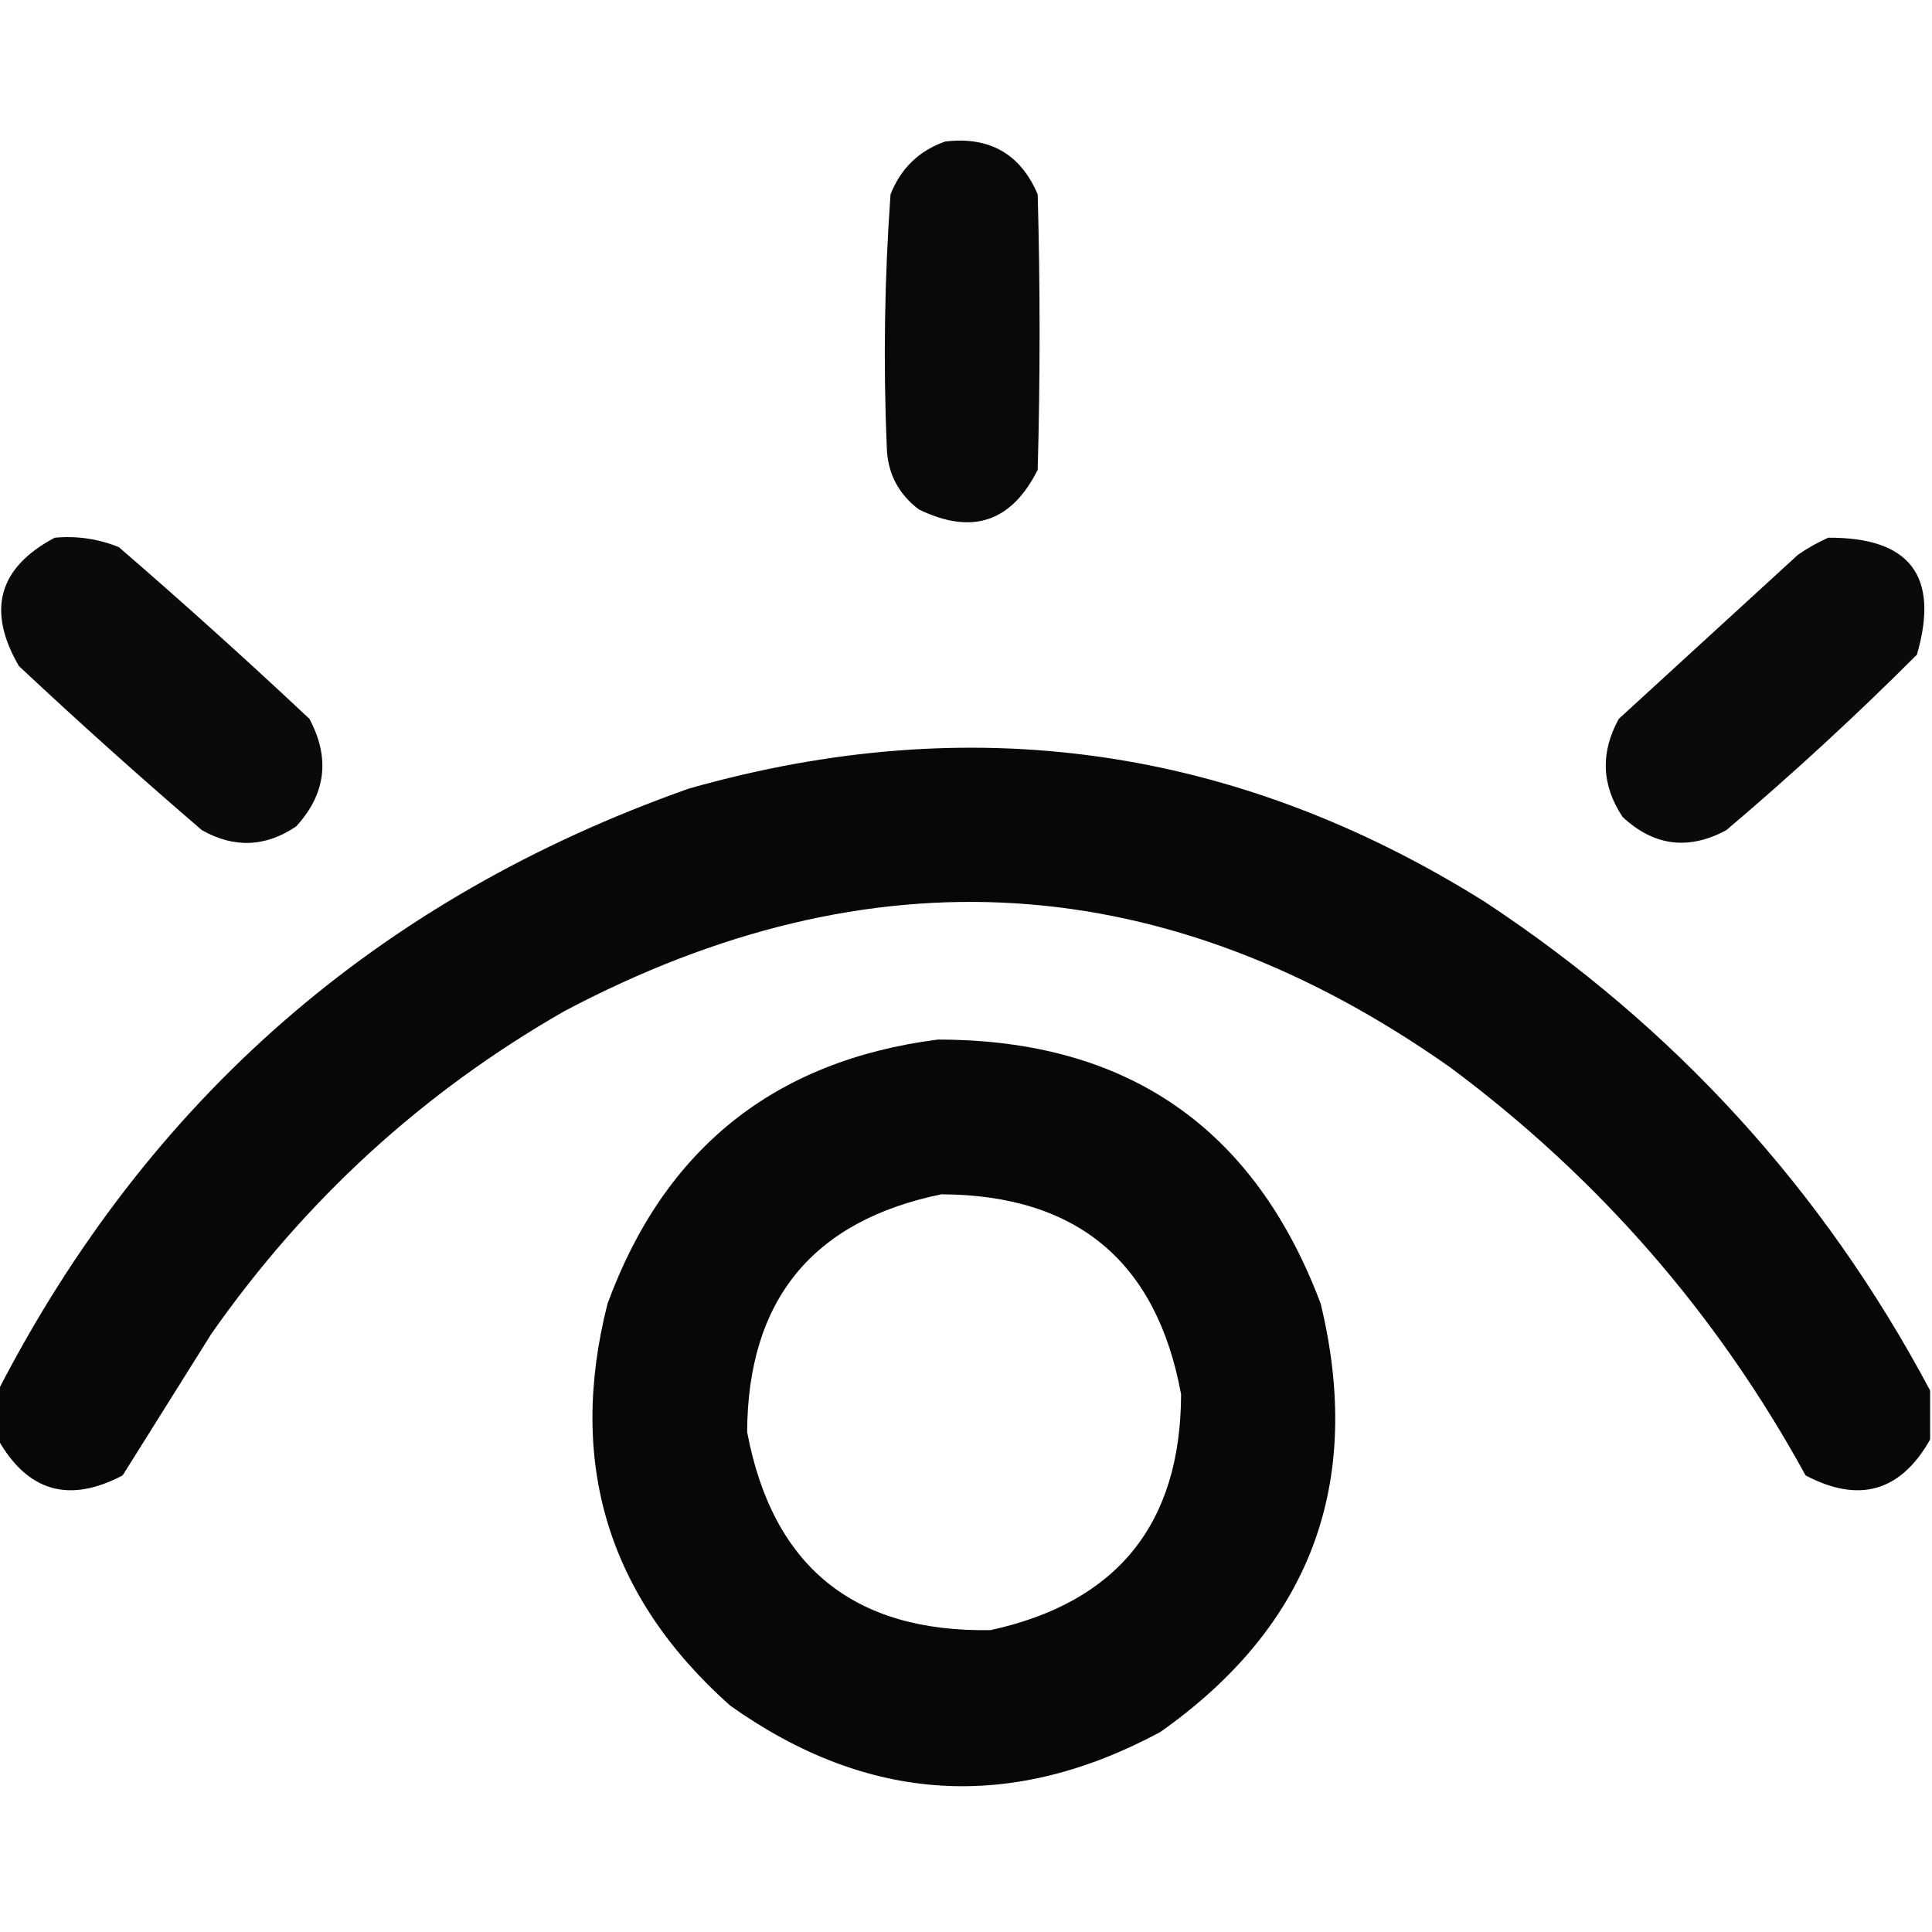 <?xml version="1.0" encoding="UTF-8"?>
<!DOCTYPE svg PUBLIC "-//W3C//DTD SVG 1.1//EN" "http://www.w3.org/Graphics/SVG/1.1/DTD/svg11.dtd">
<svg xmlns="http://www.w3.org/2000/svg" version="1.1" width="512px" height="512px" style="shape-rendering:geometricPrecision; text-rendering:geometricPrecision; image-rendering:optimizeQuality; fill-rule:evenodd; clip-rule:evenodd" xmlns:xlink="http://www.w3.org/1999/xlink">
<g><path style="opacity:0.965" fill="#000000" d="M 250.5,37.5 C 262.251,36.12 270.418,40.787 275,51.5C 275.667,75.833 275.667,100.167 275,124.5C 268.073,138.365 257.573,141.865 243.5,135C 238.029,130.861 235.195,125.361 235,118.5C 234.066,96.13 234.4,73.796 236,51.5C 238.749,44.583 243.582,39.917 250.5,37.5 Z"/></g>
<g><path style="opacity:0.959" fill="#000000" d="M 14.5,142.5 C 20.402,141.962 26.069,142.795 31.5,145C 48.632,159.797 65.465,174.963 82,190.5C 87.542,200.896 86.375,210.396 78.5,219C 70.379,224.495 62.046,224.828 53.5,220C 37.035,205.87 20.869,191.37 5,176.5C -3.566,161.73 -0.399,150.397 14.5,142.5 Z"/></g>
<g><path style="opacity:0.959" fill="#000000" d="M 484.5,142.5 C 506.208,142.37 514.041,152.703 508,173.5C 491.819,189.68 474.986,205.18 457.5,220C 447.465,225.404 438.298,224.237 430,216.5C 424.417,208.073 424.084,199.407 429,190.5C 444.833,176 460.667,161.5 476.5,147C 479.099,145.205 481.766,143.705 484.5,142.5 Z"/></g>
<g><path style="opacity:0.969" fill="#000000" d="M 511.5,368.5 C 511.5,372.833 511.5,377.167 511.5,381.5C 503.679,395.304 492.679,398.471 478.5,391C 455.085,348.242 423.751,312.242 384.5,283C 309.282,229.871 230.948,224.871 149.5,268C 112.03,289.464 80.863,317.964 56,353.5C 48.167,366 40.333,378.5 32.5,391C 18.321,398.471 7.321,395.304 -0.5,381.5C -0.5,377.167 -0.5,372.833 -0.5,368.5C 39.402,291.203 100.402,238.036 182.5,209C 257.306,187.734 327.639,197.734 393.5,239C 443.912,272.238 483.246,315.404 511.5,368.5 Z"/></g>
<g><path style="opacity:0.972" fill="#000000" d="M 248.5,275.5 C 298.614,275.476 332.447,298.81 350,345.5C 361.478,393.08 347.311,430.913 307.5,459C 267.987,480.258 229.987,477.925 193.5,452C 161.119,423.184 150.286,387.684 161,345.5C 176.06,304.403 205.226,281.07 248.5,275.5 Z M 249.5,316.5 C 285.369,316.67 306.536,334.337 313,369.5C 312.909,403.844 296.076,424.677 262.5,432C 226.219,432.614 204.719,415.114 198,379.5C 198.165,344.509 215.332,323.509 249.5,316.5 Z"/></g>
</svg>

